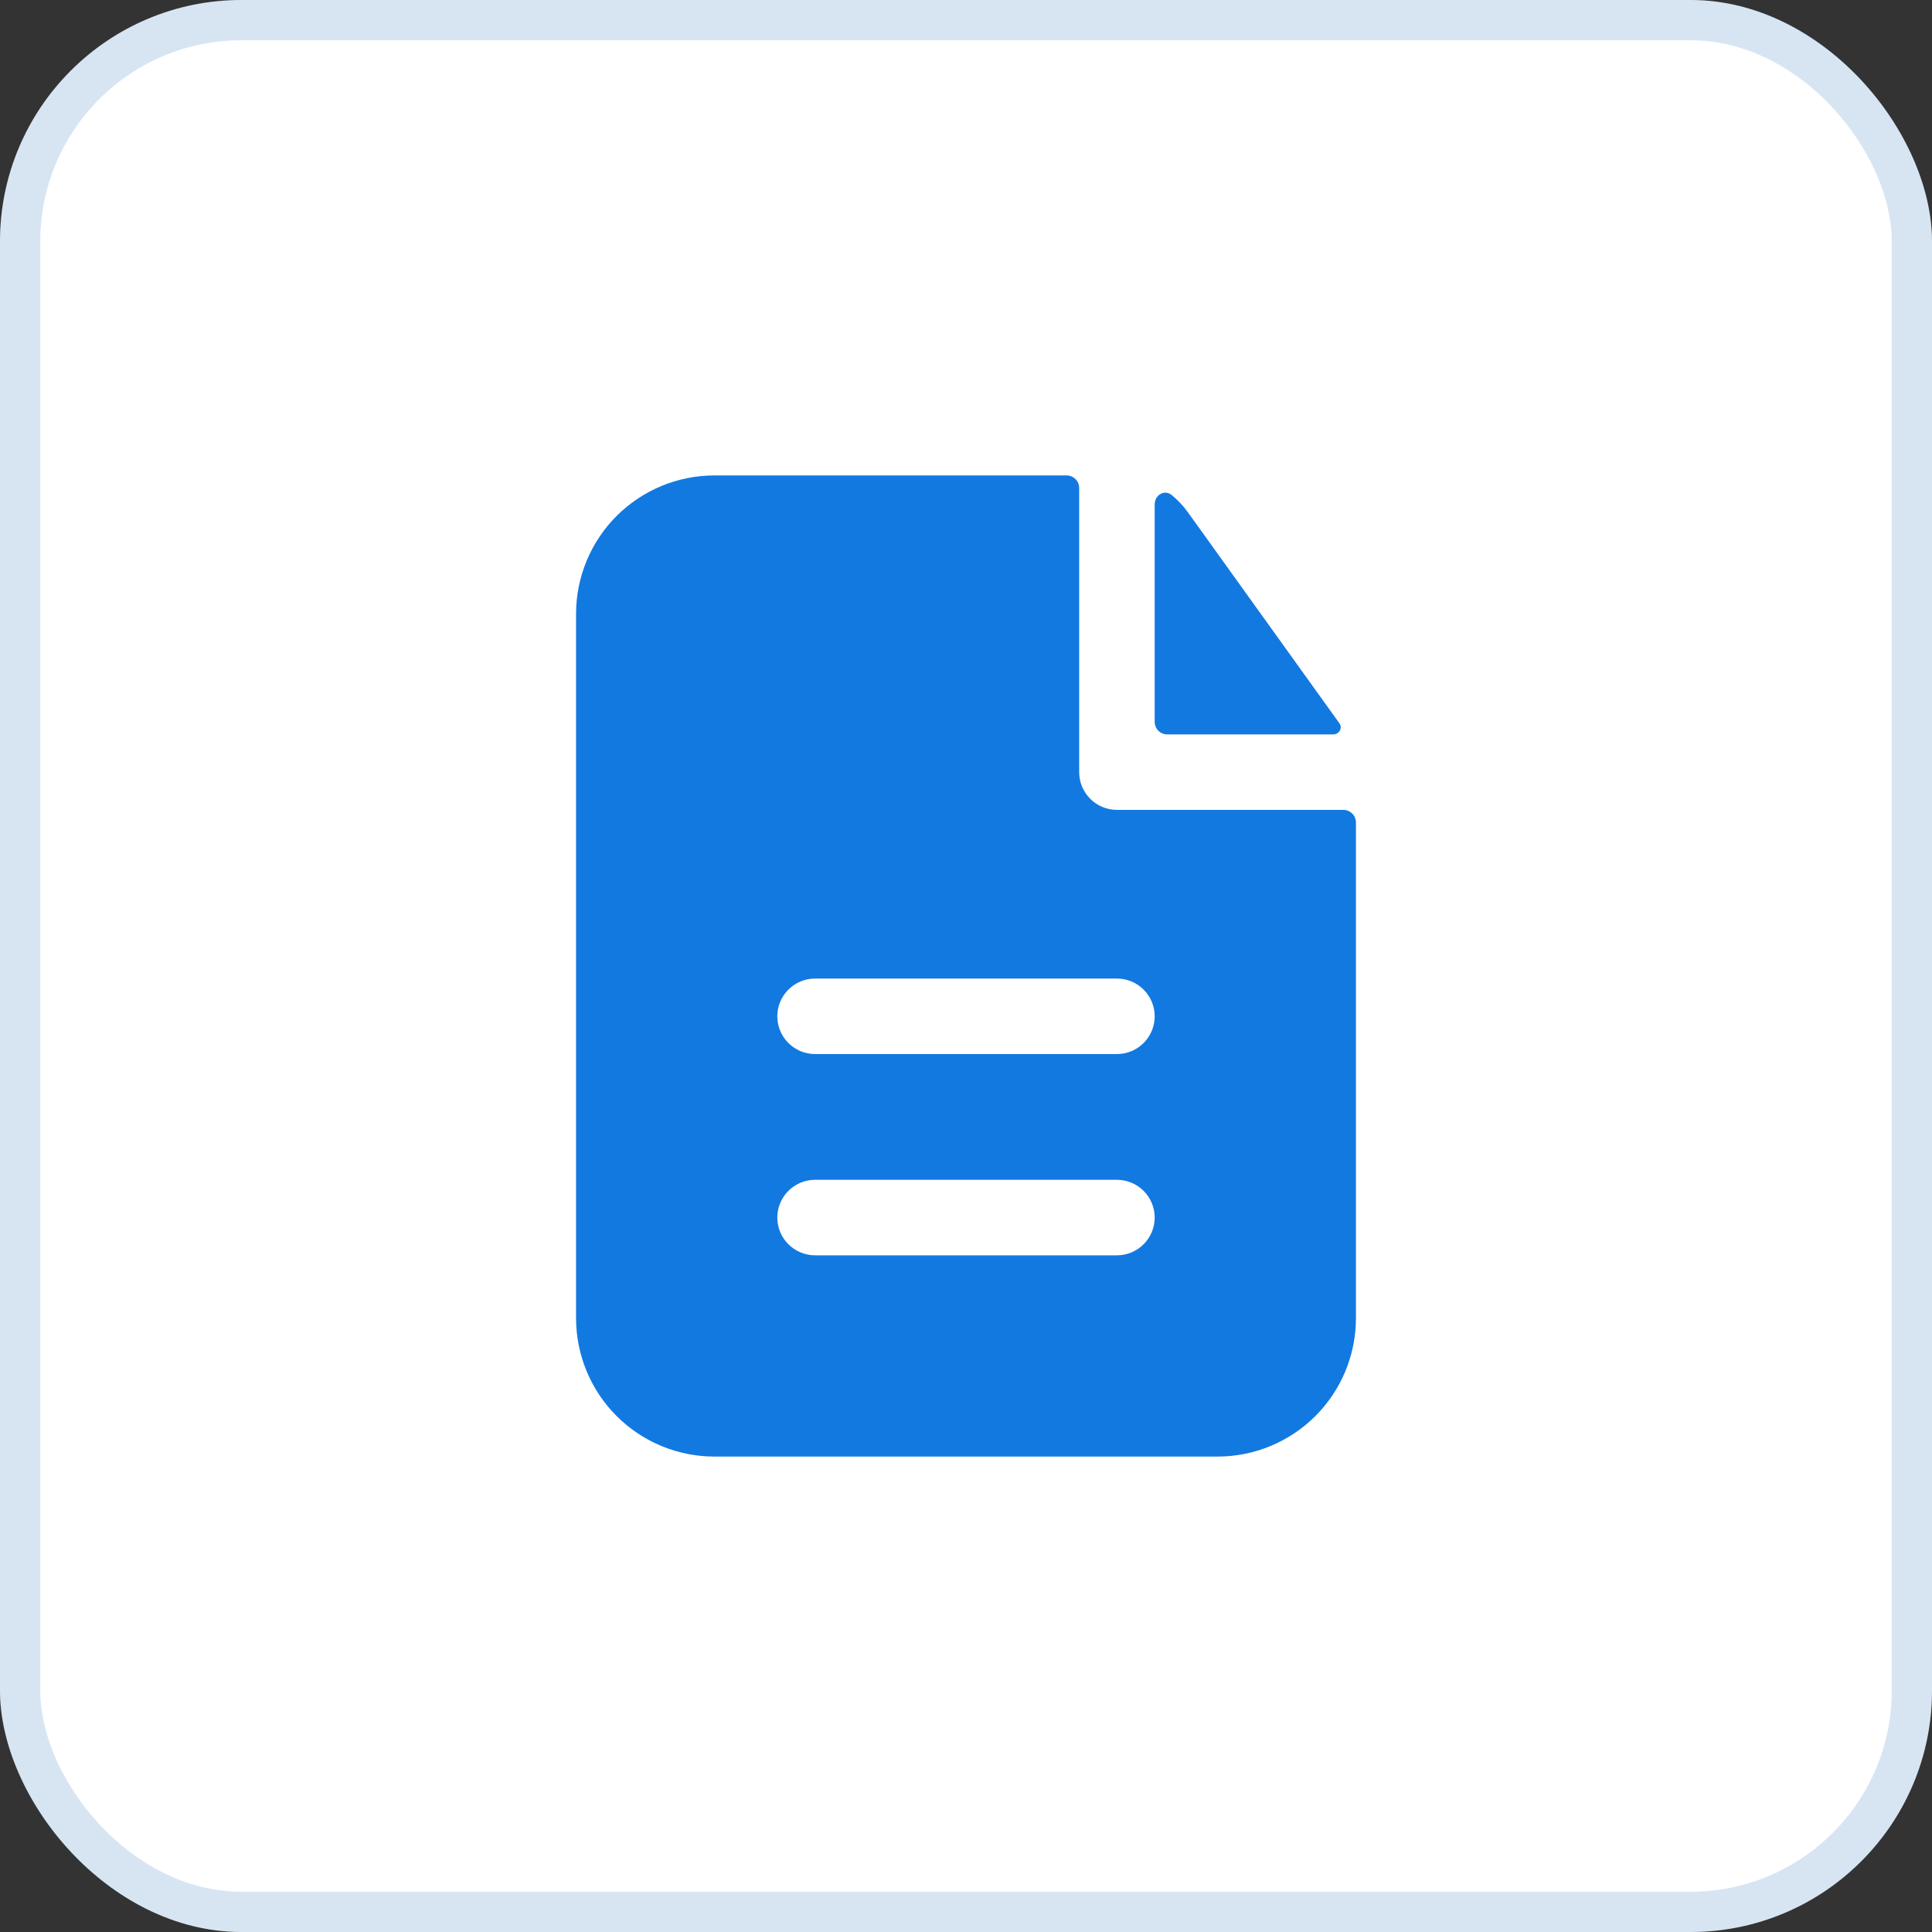 <svg width="48" height="48" viewBox="0 0 48 48" fill="none" xmlns="http://www.w3.org/2000/svg">
<rect x="0" y="0" width="48" height="48" fill="#333333" stroke="none"/>
<rect width="48" height="48" rx="6" fill="white"/>
<rect x="0.5" y="0.5" width="47" height="47" rx="5.5" stroke="#0059B3" stroke-opacity="0.16"/>
<path fill-rule="evenodd" clip-rule="evenodd" d="M26.812 12.125C26.812 12.042 26.78 11.963 26.721 11.904C26.662 11.845 26.583 11.812 26.5 11.812H17.75C16.838 11.812 15.964 12.175 15.319 12.819C14.675 13.464 14.312 14.338 14.312 15.25V32.75C14.312 33.662 14.675 34.536 15.319 35.181C15.964 35.825 16.838 36.188 17.75 36.188H30.25C31.162 36.188 32.036 35.825 32.681 35.181C33.325 34.536 33.688 33.662 33.688 32.75V20.434C33.688 20.351 33.655 20.271 33.596 20.213C33.537 20.154 33.458 20.121 33.375 20.121H27.75C27.501 20.121 27.263 20.023 27.087 19.847C26.911 19.671 26.812 19.432 26.812 19.184V12.125ZM27.75 24.312C27.999 24.312 28.237 24.411 28.413 24.587C28.589 24.763 28.688 25.001 28.688 25.25C28.688 25.499 28.589 25.737 28.413 25.913C28.237 26.089 27.999 26.188 27.75 26.188H20.25C20.001 26.188 19.763 26.089 19.587 25.913C19.411 25.737 19.312 25.499 19.312 25.25C19.312 25.001 19.411 24.763 19.587 24.587C19.763 24.411 20.001 24.312 20.25 24.312H27.75ZM27.75 29.312C27.999 29.312 28.237 29.411 28.413 29.587C28.589 29.763 28.688 30.001 28.688 30.25C28.688 30.499 28.589 30.737 28.413 30.913C28.237 31.089 27.999 31.188 27.75 31.188H20.25C20.001 31.188 19.763 31.089 19.587 30.913C19.411 30.737 19.312 30.499 19.312 30.25C19.312 30.001 19.411 29.763 19.587 29.587C19.763 29.411 20.001 29.312 20.25 29.312H27.75Z" fill="#1279E1"/>
<path d="M28.688 12.53C28.688 12.3 28.929 12.154 29.108 12.297C29.259 12.42 29.395 12.562 29.511 12.725L33.278 17.971C33.362 18.091 33.27 18.246 33.123 18.246H29C28.917 18.246 28.838 18.213 28.779 18.155C28.72 18.096 28.688 18.017 28.688 17.934V12.53Z" fill="#1279E1"/>
</svg>
